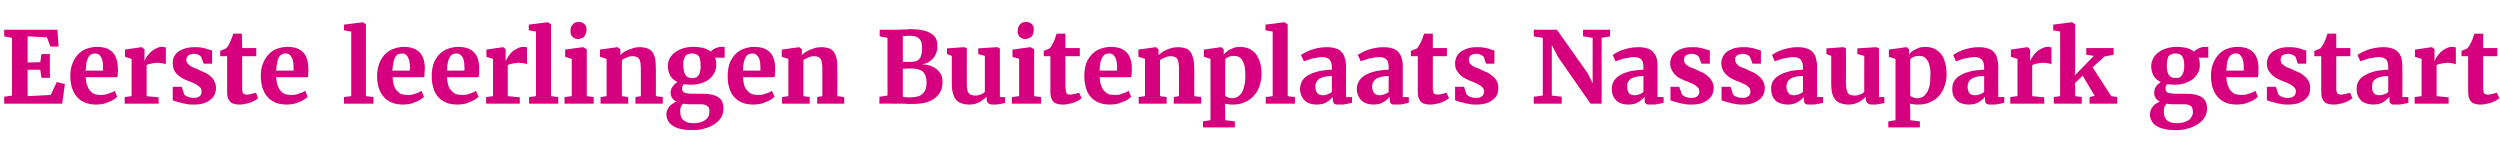 <?xml version="1.0" standalone="no"?><!DOCTYPE svg PUBLIC "-//W3C//DTD SVG 1.1//EN" "http://www.w3.org/Graphics/SVG/1.1/DTD/svg11.dtd"><svg xmlns="http://www.w3.org/2000/svg" version="1.1" width="832.1px" height="53px" viewBox="0 -2 832.1 53" style="top:-2px">  <desc>Eerste leerlingen Buitenplaats Nassaupark gestart</desc>  <defs/>  <g id="Polygon97562">    <path d="M 1.4 32.5 L 1.4 30.2 L 4 29.8 L 4 10.6 L 1.4 10.1 L 1.4 7.9 L 19.1 7.9 L 19.5 13.5 L 16.8 13.5 L 15.6 10.4 L 9.2 10.1 L 9.2 18.8 L 13.4 18.7 L 13.8 16 L 16.6 16 L 16.6 23.9 L 13.8 23.9 L 13.4 21.2 L 9.2 21.2 L 9.2 30 L 16.9 29.6 L 18.9 25.3 L 21.6 26 L 20.7 32.5 L 1.4 32.5 Z M 32.1 32.8 C 30.6 32.8 29.3 32.6 28.2 32.1 C 27.1 31.6 26.2 31 25.5 30.1 C 24.8 29.3 24.3 28.3 23.9 27.1 C 23.6 25.9 23.4 24.7 23.4 23.3 C 23.4 21.8 23.6 20.4 24.1 19.2 C 24.5 18.1 25.1 17.1 25.9 16.2 C 26.6 15.4 27.6 14.7 28.6 14.3 C 29.7 13.9 30.9 13.6 32.3 13.6 C 36.7 13.6 39 15.8 39.2 20.2 C 39.3 20.9 39.3 21.6 39.2 22.2 C 39.2 22.8 39.1 23.3 39.1 23.7 C 39.1 23.7 28.5 23.7 28.5 23.7 C 28.6 24.7 28.7 25.7 29 26.4 C 29.3 27.2 29.6 27.8 30 28.2 C 30.4 28.7 30.9 29.1 31.5 29.3 C 32.1 29.5 32.7 29.6 33.4 29.6 C 33.9 29.6 34.5 29.6 34.9 29.5 C 35.4 29.4 35.8 29.3 36.2 29.1 C 36.6 29 37 28.9 37.3 28.7 C 37.7 28.6 37.9 28.4 38.2 28.2 C 38.2 28.2 39 30.2 39 30.2 C 38.8 30.5 38.4 30.8 37.9 31.1 C 37.4 31.4 36.9 31.7 36.3 31.9 C 35.6 32.2 35 32.4 34.3 32.6 C 33.5 32.7 32.8 32.8 32.1 32.8 Z M 31.6 15.8 C 31.2 15.8 30.8 15.9 30.5 16 C 30.1 16.2 29.8 16.5 29.5 16.9 C 29.3 17.3 29 17.9 28.8 18.6 C 28.7 19.4 28.6 20.3 28.5 21.5 C 28.5 21.5 34.3 21.5 34.3 21.5 C 34.3 21.5 34.3 21.4 34.3 21.3 C 34.3 21.2 34.3 21.1 34.3 21 C 34.3 20.9 34.3 20.8 34.3 20.7 C 34.3 20.6 34.3 20.5 34.3 20.5 C 34.3 19.9 34.3 19.4 34.2 18.8 C 34.1 18.2 34 17.7 33.8 17.3 C 33.6 16.9 33.3 16.5 33 16.2 C 32.6 15.9 32.2 15.8 31.6 15.8 Z M 41.5 32.5 L 41.5 30.3 L 43.8 30 L 43.8 17.6 L 41.6 16.9 L 41.6 14.5 L 47.1 13.7 L 47.2 13.7 L 48.1 14.4 L 48.1 15.7 L 48.1 18.2 C 48.1 18.2 48.15 18.22 48.1 18.2 C 48.3 17.9 48.5 17.4 48.8 16.9 C 49.2 16.4 49.6 15.9 50.1 15.4 C 50.6 14.9 51.2 14.5 51.8 14.2 C 52.5 13.8 53.2 13.6 53.9 13.6 C 54.3 13.6 54.5 13.6 54.7 13.7 C 54.9 13.7 55 13.7 55.2 13.8 C 55.2 13.8 55.2 19.4 55.2 19.4 C 55 19.3 54.7 19.2 54.2 19.1 C 53.7 19 53.1 18.9 52.4 18.9 C 52.1 18.9 51.7 18.9 51.3 19 C 50.9 19 50.6 19.1 50.3 19.2 C 49.9 19.2 49.6 19.3 49.4 19.4 C 49.1 19.5 48.9 19.6 48.8 19.7 C 48.79 19.69 48.8 30 48.8 30 L 52.8 30.4 L 52.8 32.5 L 41.5 32.5 Z M 57.5 31.4 C 57.5 31.42 57.5 26.9 57.5 26.9 L 60.5 26.9 C 60.5 26.9 61.3 29.41 61.3 29.4 C 61.4 29.5 61.5 29.7 61.7 29.8 C 61.9 30 62.2 30.1 62.5 30.2 C 62.7 30.3 63 30.4 63.4 30.5 C 63.7 30.5 64.1 30.6 64.5 30.6 C 65 30.6 65.4 30.5 65.8 30.4 C 66.1 30.2 66.4 30.1 66.6 29.9 C 66.8 29.7 66.9 29.5 67 29.2 C 67.1 29 67.1 28.7 67.1 28.5 C 67.1 28 67 27.6 66.8 27.3 C 66.5 27 66.2 26.7 65.8 26.4 C 65.4 26.1 64.9 25.9 64.3 25.6 C 63.7 25.3 63 25.1 62.3 24.8 C 61.5 24.5 60.8 24.1 60.3 23.8 C 59.7 23.4 59.2 23 58.7 22.5 C 58.3 22 58 21.5 57.8 21 C 57.6 20.4 57.5 19.8 57.5 19 C 57.5 18.3 57.6 17.6 57.9 16.9 C 58.2 16.3 58.7 15.7 59.3 15.2 C 60 14.8 60.7 14.4 61.7 14.1 C 62.6 13.8 63.7 13.7 64.9 13.7 C 65.6 13.7 66.2 13.7 66.8 13.8 C 67.3 13.9 67.8 14 68.3 14.1 C 68.7 14.2 69.1 14.4 69.5 14.5 C 69.9 14.6 70.2 14.7 70.6 14.8 C 70.6 14.76 70.6 19.2 70.6 19.2 L 67.8 19.2 C 67.8 19.2 67.04 17.02 67 17 C 66.9 16.8 66.6 16.5 66.2 16.3 C 65.8 16.1 65.2 15.9 64.6 15.9 C 64.1 15.9 63.7 16 63.4 16.1 C 63 16.2 62.8 16.3 62.6 16.5 C 62.4 16.7 62.2 16.9 62.2 17.1 C 62.1 17.4 62 17.6 62 17.8 C 62 18.4 62.2 18.8 62.5 19.2 C 62.8 19.5 63.1 19.8 63.6 20.1 C 64 20.3 64.5 20.6 65 20.7 C 65.5 20.9 66 21.1 66.5 21.4 C 67.2 21.7 67.9 22 68.5 22.3 C 69.2 22.7 69.8 23.1 70.3 23.6 C 70.8 24 71.2 24.6 71.4 25.2 C 71.7 25.8 71.9 26.5 71.9 27.3 C 71.9 28.1 71.7 28.8 71.4 29.5 C 71.1 30.2 70.7 30.7 70 31.2 C 69.4 31.7 68.7 32.1 67.7 32.4 C 66.8 32.7 65.7 32.8 64.5 32.8 C 63.6 32.8 62.8 32.8 62.1 32.6 C 61.4 32.5 60.8 32.4 60.2 32.2 C 59.6 32.1 59.1 31.9 58.7 31.8 C 58.2 31.6 57.8 31.5 57.5 31.4 Z M 75.6 28.6 C 75.58 28.58 75.6 16.7 75.6 16.7 L 73.3 16.7 C 73.3 16.7 73.31 14.89 73.3 14.9 C 73.4 14.9 73.5 14.8 73.7 14.8 C 73.9 14.7 74.1 14.6 74.3 14.5 C 74.5 14.5 74.7 14.4 74.8 14.3 C 75 14.2 75.1 14.2 75.1 14.2 C 75.5 13.9 75.9 13.4 76.3 12.6 C 76.4 12.4 76.5 12.2 76.6 11.9 C 76.8 11.6 76.9 11.3 77 11 C 77.1 10.7 77.3 10.4 77.4 10 C 77.5 9.7 77.6 9.5 77.6 9.2 C 77.64 9.22 80.5 9.2 80.5 9.2 L 80.6 14 L 85.3 14 L 85.3 16.7 L 80.6 16.7 C 80.6 16.7 80.56 25.65 80.6 25.7 C 80.6 26.5 80.6 27.2 80.6 27.7 C 80.6 28.2 80.7 28.6 80.8 28.8 C 80.9 29.1 81.1 29.3 81.3 29.3 C 81.5 29.4 81.8 29.5 82.2 29.5 C 82.2 29.5 82.2 29.5 82.2 29.5 C 82.4 29.5 82.7 29.4 83 29.4 C 83.3 29.3 83.5 29.3 83.8 29.2 C 84.1 29.2 84.3 29.1 84.6 29 C 84.8 29 85 28.9 85.2 28.9 C 85.15 28.86 85.2 28.9 85.2 28.9 C 85.2 28.9 85.92 30.74 85.9 30.7 C 85.6 31 85.2 31.2 84.7 31.5 C 84.3 31.7 83.8 32 83.2 32.2 C 82.6 32.4 82 32.5 81.4 32.6 C 80.8 32.8 80.1 32.8 79.5 32.8 C 79.5 32.8 79.5 32.8 79.5 32.8 C 78.8 32.8 78.2 32.7 77.7 32.5 C 77.2 32.4 76.8 32.1 76.5 31.7 C 76.2 31.4 75.9 30.9 75.8 30.4 C 75.6 29.9 75.6 29.3 75.6 28.6 Z M 95.5 32.8 C 94 32.8 92.7 32.6 91.6 32.1 C 90.5 31.6 89.6 31 88.9 30.1 C 88.2 29.3 87.7 28.3 87.3 27.1 C 87 25.9 86.8 24.7 86.8 23.3 C 86.8 21.8 87 20.4 87.5 19.2 C 87.9 18.1 88.5 17.1 89.3 16.2 C 90 15.4 91 14.7 92 14.3 C 93.1 13.9 94.3 13.6 95.7 13.6 C 100.1 13.6 102.4 15.8 102.6 20.2 C 102.7 20.9 102.7 21.6 102.6 22.2 C 102.6 22.8 102.5 23.3 102.5 23.7 C 102.5 23.7 91.9 23.7 91.9 23.7 C 92 24.7 92.1 25.7 92.4 26.4 C 92.7 27.2 93 27.8 93.4 28.2 C 93.8 28.7 94.3 29.1 94.9 29.3 C 95.5 29.5 96.1 29.6 96.8 29.6 C 97.4 29.6 97.9 29.6 98.3 29.5 C 98.8 29.4 99.2 29.3 99.6 29.1 C 100 29 100.4 28.9 100.7 28.7 C 101.1 28.6 101.4 28.4 101.6 28.2 C 101.6 28.2 102.4 30.2 102.4 30.2 C 102.2 30.5 101.8 30.8 101.3 31.1 C 100.8 31.4 100.3 31.7 99.7 31.9 C 99 32.2 98.4 32.4 97.7 32.6 C 97 32.7 96.2 32.8 95.5 32.8 Z M 95 15.8 C 94.6 15.8 94.2 15.9 93.9 16 C 93.5 16.2 93.2 16.5 92.9 16.9 C 92.7 17.3 92.4 17.9 92.3 18.6 C 92.1 19.4 92 20.3 91.9 21.5 C 91.9 21.5 97.7 21.5 97.7 21.5 C 97.7 21.5 97.7 21.4 97.7 21.3 C 97.7 21.2 97.7 21.1 97.7 21 C 97.7 20.9 97.7 20.8 97.7 20.7 C 97.7 20.6 97.7 20.5 97.7 20.5 C 97.7 19.9 97.7 19.4 97.6 18.8 C 97.5 18.2 97.4 17.7 97.2 17.3 C 97 16.9 96.7 16.5 96.4 16.2 C 96 15.9 95.6 15.8 95 15.8 Z M 114.5 32.5 L 114.5 30.3 L 116.9 30 L 116.9 8.5 L 114.5 8.1 L 114.5 6.2 L 120.8 5.4 L 120.8 5.4 L 121.8 6.1 L 121.8 30 L 124.3 30.3 L 124.3 32.5 L 114.5 32.5 Z M 134.2 32.8 C 132.7 32.8 131.4 32.6 130.3 32.1 C 129.2 31.6 128.3 31 127.6 30.1 C 126.9 29.3 126.4 28.3 126 27.1 C 125.7 25.9 125.5 24.7 125.5 23.3 C 125.5 21.8 125.8 20.4 126.2 19.2 C 126.6 18.1 127.2 17.1 128 16.2 C 128.8 15.4 129.7 14.7 130.8 14.3 C 131.9 13.9 133.1 13.6 134.4 13.6 C 138.8 13.6 141.2 15.8 141.4 20.2 C 141.4 20.9 141.4 21.6 141.3 22.2 C 141.3 22.8 141.3 23.3 141.2 23.7 C 141.2 23.7 130.7 23.7 130.7 23.7 C 130.7 24.7 130.9 25.7 131.1 26.4 C 131.4 27.2 131.7 27.8 132.1 28.2 C 132.6 28.7 133.1 29.1 133.6 29.3 C 134.2 29.5 134.8 29.6 135.5 29.6 C 136.1 29.6 136.6 29.6 137.1 29.5 C 137.5 29.4 138 29.3 138.4 29.1 C 138.8 29 139.1 28.9 139.5 28.7 C 139.8 28.6 140.1 28.4 140.3 28.2 C 140.3 28.2 141.1 30.2 141.1 30.2 C 140.9 30.5 140.5 30.8 140 31.1 C 139.5 31.4 139 31.7 138.4 31.9 C 137.8 32.2 137.1 32.4 136.4 32.6 C 135.7 32.7 134.9 32.8 134.2 32.8 Z M 133.8 15.8 C 133.3 15.8 133 15.9 132.6 16 C 132.2 16.2 131.9 16.5 131.6 16.9 C 131.4 17.3 131.1 17.9 131 18.6 C 130.8 19.4 130.7 20.3 130.6 21.5 C 130.6 21.5 136.4 21.5 136.4 21.5 C 136.4 21.5 136.4 21.4 136.4 21.3 C 136.4 21.2 136.4 21.1 136.4 21 C 136.5 20.9 136.5 20.8 136.5 20.7 C 136.5 20.6 136.5 20.5 136.5 20.5 C 136.5 19.9 136.4 19.4 136.3 18.8 C 136.3 18.2 136.1 17.7 135.9 17.3 C 135.7 16.9 135.5 16.5 135.1 16.2 C 134.8 15.9 134.3 15.8 133.8 15.8 Z M 152.3 32.8 C 150.8 32.8 149.5 32.6 148.4 32.1 C 147.3 31.6 146.4 31 145.7 30.1 C 145 29.3 144.5 28.3 144.2 27.1 C 143.8 25.9 143.7 24.7 143.7 23.3 C 143.7 21.8 143.9 20.4 144.3 19.2 C 144.7 18.1 145.3 17.1 146.1 16.2 C 146.9 15.4 147.8 14.7 148.9 14.3 C 150 13.9 151.2 13.6 152.5 13.6 C 157 13.6 159.3 15.8 159.5 20.2 C 159.5 20.9 159.5 21.6 159.5 22.2 C 159.4 22.8 159.4 23.3 159.3 23.7 C 159.3 23.7 148.8 23.7 148.8 23.7 C 148.8 24.7 149 25.7 149.2 26.4 C 149.5 27.2 149.8 27.8 150.3 28.2 C 150.7 28.7 151.2 29.1 151.7 29.3 C 152.3 29.5 153 29.6 153.6 29.6 C 154.2 29.6 154.7 29.6 155.2 29.5 C 155.6 29.4 156.1 29.3 156.5 29.1 C 156.9 29 157.3 28.9 157.6 28.7 C 157.9 28.6 158.2 28.4 158.4 28.2 C 158.4 28.2 159.3 30.2 159.3 30.2 C 159 30.5 158.6 30.8 158.1 31.1 C 157.7 31.4 157.1 31.7 156.5 31.9 C 155.9 32.2 155.2 32.4 154.5 32.6 C 153.8 32.7 153.1 32.8 152.3 32.8 Z M 151.9 15.8 C 151.5 15.8 151.1 15.9 150.7 16 C 150.4 16.2 150 16.5 149.8 16.9 C 149.5 17.3 149.3 17.9 149.1 18.6 C 148.9 19.4 148.8 20.3 148.8 21.5 C 148.8 21.5 154.5 21.5 154.5 21.5 C 154.5 21.5 154.5 21.4 154.6 21.3 C 154.6 21.2 154.6 21.1 154.6 21 C 154.6 20.9 154.6 20.8 154.6 20.7 C 154.6 20.6 154.6 20.5 154.6 20.5 C 154.6 19.9 154.5 19.4 154.5 18.8 C 154.4 18.2 154.3 17.7 154.1 17.3 C 153.9 16.9 153.6 16.5 153.2 16.2 C 152.9 15.9 152.4 15.8 151.9 15.8 Z M 161.8 32.5 L 161.8 30.3 L 164.1 30 L 164.1 17.6 L 161.9 16.9 L 161.9 14.5 L 167.4 13.7 L 167.5 13.7 L 168.3 14.4 L 168.3 15.7 L 168.3 18.2 C 168.3 18.2 168.39 18.22 168.4 18.2 C 168.5 17.9 168.8 17.4 169.1 16.9 C 169.4 16.4 169.8 15.9 170.3 15.4 C 170.8 14.9 171.4 14.5 172.1 14.2 C 172.7 13.8 173.4 13.6 174.2 13.6 C 174.5 13.6 174.8 13.6 175 13.7 C 175.1 13.7 175.3 13.7 175.4 13.8 C 175.4 13.8 175.4 19.4 175.4 19.4 C 175.3 19.3 175 19.2 174.5 19.1 C 174 19 173.4 18.9 172.7 18.9 C 172.3 18.9 171.9 18.9 171.6 19 C 171.2 19 170.8 19.1 170.5 19.2 C 170.2 19.2 169.9 19.3 169.6 19.4 C 169.4 19.5 169.2 19.6 169 19.7 C 169.03 19.69 169 30 169 30 L 173 30.4 L 173 32.5 L 161.8 32.5 Z M 176.1 32.5 L 176.1 30.3 L 178.4 30 L 178.4 8.5 L 176 8.1 L 176 6.2 L 182.3 5.4 L 182.4 5.4 L 183.4 6.1 L 183.4 30 L 185.8 30.3 L 185.8 32.5 L 176.1 32.5 Z M 187.9 32.5 L 187.9 30.3 L 190.3 30 L 190.3 17.6 L 188.1 16.9 L 188.1 14.5 L 194 13.7 L 194.1 13.7 L 195.3 14.4 L 195.3 30 L 197.6 30.3 L 197.6 32.5 L 187.9 32.5 Z M 192.2 11 C 191.8 11 191.5 10.9 191.2 10.7 C 190.9 10.6 190.7 10.4 190.5 10.2 C 190.3 10 190.1 9.7 190 9.4 C 189.9 9.1 189.9 8.7 189.9 8.4 C 189.9 7.9 189.9 7.5 190 7.2 C 190.1 6.8 190.3 6.5 190.6 6.2 C 190.8 5.9 191.1 5.7 191.4 5.5 C 191.8 5.4 192.2 5.3 192.6 5.3 C 192.6 5.3 192.7 5.3 192.7 5.3 C 193.1 5.3 193.5 5.4 193.8 5.5 C 194.1 5.7 194.4 5.9 194.6 6.1 C 194.8 6.3 195 6.6 195.1 6.9 C 195.2 7.2 195.2 7.6 195.2 7.9 C 195.2 8.3 195.2 8.7 195 9.1 C 194.9 9.5 194.7 9.8 194.5 10.1 C 194.3 10.4 194 10.6 193.6 10.7 C 193.2 10.9 192.7 11 192.2 11 C 192.2 11 192.2 11 192.2 11 Z M 199.9 32.5 L 199.9 30.3 L 201.9 30 L 201.9 17.6 L 199.7 16.9 L 199.7 14.5 L 205.5 13.7 L 205.6 13.7 L 206.5 14.4 C 206.5 14.4 206.45 16.29 206.5 16.3 C 206.8 16 207.2 15.7 207.7 15.3 C 208.2 15 208.7 14.8 209.3 14.5 C 209.8 14.3 210.4 14.1 211.1 13.9 C 211.7 13.8 212.3 13.7 212.9 13.7 C 214 13.7 214.8 13.9 215.5 14.1 C 216.2 14.4 216.8 14.8 217.2 15.4 C 217.6 16 217.9 16.8 218.1 17.7 C 218.2 18.6 218.3 19.7 218.3 21.1 C 218.31 21.06 218.3 30 218.3 30 L 220.6 30.3 L 220.6 32.5 L 211.5 32.5 L 211.5 30.3 L 213.3 30 C 213.3 30 213.28 21 213.3 21 C 213.3 20.3 213.2 19.6 213.2 19.1 C 213.1 18.5 213 18.1 212.8 17.7 C 212.6 17.4 212.3 17.1 211.9 17 C 211.6 16.8 211.1 16.7 210.6 16.7 C 210.2 16.7 209.9 16.8 209.5 16.8 C 209.2 16.9 208.8 17 208.5 17.2 C 208.2 17.3 207.9 17.4 207.6 17.6 C 207.4 17.7 207.1 17.9 207 18 C 206.95 18.05 207 30 207 30 L 209.1 30.3 L 209.1 32.5 L 199.9 32.5 Z M 230.1 26.2 C 229.2 26.2 228.4 26.1 227.6 26 C 227.5 26.1 227.3 26.4 227.2 26.6 C 227.1 26.8 227 27.1 227 27.4 C 227 27.8 227.1 28.1 227.2 28.3 C 227.4 28.6 227.6 28.7 227.9 28.9 C 228.2 29 228.6 29.1 229 29.1 C 229.5 29.2 230.1 29.2 230.7 29.2 C 230.7 29.2 233.9 29.2 233.9 29.2 C 236.3 29.2 238 29.6 239.1 30.4 C 240.3 31.1 240.8 32.4 240.8 34.2 C 240.8 35.3 240.5 36.3 240 37.2 C 239.4 38 238.7 38.8 237.7 39.4 C 236.7 40 235.6 40.5 234.4 40.8 C 233.1 41.2 231.8 41.3 230.4 41.3 C 230.4 41.3 230.4 41.3 230.4 41.3 C 228.9 41.3 227.6 41.2 226.5 40.9 C 225.4 40.7 224.6 40.3 223.9 39.8 C 223.2 39.4 222.7 38.8 222.3 38.1 C 222 37.5 221.8 36.8 221.8 36 C 221.8 35.5 221.9 35 222.1 34.6 C 222.3 34.2 222.5 33.8 222.8 33.4 C 223.1 33.1 223.5 32.7 223.9 32.5 C 224.3 32.2 224.7 32 225.1 31.8 C 224.5 31.5 224 31.1 223.7 30.6 C 223.4 30.1 223.2 29.5 223.2 28.9 C 223.2 28.1 223.4 27.4 223.9 26.8 C 224.3 26.2 224.8 25.7 225.5 25.3 C 224.4 24.8 223.6 24.1 223.1 23.2 C 222.6 22.3 222.3 21.2 222.3 20 C 222.3 19 222.5 18.2 222.9 17.4 C 223.4 16.6 224 15.9 224.7 15.4 C 225.5 14.8 226.4 14.4 227.3 14.1 C 228.3 13.8 229.4 13.6 230.6 13.6 C 230.6 13.6 230.6 13.6 230.6 13.6 C 233.3 13.6 235.3 14.1 236.6 15.2 C 236.7 15 236.9 14.8 237.2 14.6 C 237.4 14.4 237.7 14.3 238 14.1 C 238.4 14 238.8 13.8 239.2 13.7 C 239.6 13.6 240 13.6 240.4 13.6 C 240.45 13.58 241.2 13.6 241.2 13.6 L 241.2 17.2 C 241.2 17.2 238.03 17.19 238 17.2 C 238.2 17.5 238.2 17.9 238.3 18.3 C 238.4 18.6 238.4 19.1 238.4 19.5 C 238.4 20.5 238.2 21.4 237.8 22.2 C 237.4 23 236.8 23.7 236.1 24.3 C 235.4 24.9 234.5 25.3 233.5 25.7 C 232.5 26 231.3 26.2 230.1 26.2 C 230.1 26.2 230.1 26.2 230.1 26.2 Z M 230.5 24 C 230.5 24 230.5 24 230.5 24 C 231 24 231.5 23.9 231.9 23.7 C 232.2 23.4 232.5 23.1 232.7 22.8 C 232.9 22.4 233 21.9 233.1 21.4 C 233.2 20.9 233.2 20.4 233.2 19.8 C 233.2 18.4 233 17.4 232.6 16.7 C 232.1 16.1 231.4 15.8 230.3 15.8 C 230.3 15.8 230.3 15.8 230.3 15.8 C 229.3 15.8 228.5 16.1 228.1 16.7 C 227.6 17.4 227.4 18.4 227.4 19.7 C 227.4 20.3 227.5 20.9 227.6 21.4 C 227.7 22 227.8 22.4 228.1 22.8 C 228.3 23.2 228.6 23.5 229 23.7 C 229.4 23.9 229.9 24 230.5 24 Z M 229.3 32.7 C 228.6 32.7 227.9 32.6 227.3 32.5 C 227.1 32.8 226.9 33.1 226.7 33.4 C 226.5 33.8 226.4 34.3 226.4 35 C 226.4 35.7 226.5 36.4 226.7 36.9 C 226.9 37.4 227.2 37.8 227.6 38.1 C 228 38.4 228.4 38.6 229 38.8 C 229.5 38.9 230.2 39 230.9 39 C 230.9 39 230.9 39 230.9 39 C 231.6 39 232.2 38.9 232.9 38.8 C 233.5 38.6 234 38.4 234.5 38.1 C 235 37.8 235.4 37.4 235.7 36.9 C 236 36.5 236.1 35.9 236.1 35.3 C 236.1 34.8 236.1 34.4 236 34.1 C 235.9 33.7 235.7 33.5 235.4 33.3 C 235.2 33.1 234.8 32.9 234.4 32.8 C 233.9 32.7 233.3 32.7 232.6 32.7 C 232.6 32.7 229.3 32.7 229.3 32.7 Z M 250.8 32.8 C 249.3 32.8 248 32.6 246.9 32.1 C 245.8 31.6 244.9 31 244.2 30.1 C 243.5 29.3 243 28.3 242.7 27.1 C 242.3 25.9 242.2 24.7 242.2 23.3 C 242.2 21.8 242.4 20.4 242.8 19.2 C 243.2 18.1 243.8 17.1 244.6 16.2 C 245.4 15.4 246.3 14.7 247.4 14.3 C 248.5 13.9 249.7 13.6 251 13.6 C 255.5 13.6 257.8 15.8 258 20.2 C 258 20.9 258 21.6 258 22.2 C 257.9 22.8 257.9 23.3 257.8 23.7 C 257.8 23.7 247.3 23.7 247.3 23.7 C 247.3 24.7 247.5 25.7 247.7 26.4 C 248 27.2 248.3 27.8 248.8 28.2 C 249.2 28.7 249.7 29.1 250.3 29.3 C 250.8 29.5 251.5 29.6 252.1 29.6 C 252.7 29.6 253.2 29.6 253.7 29.5 C 254.2 29.4 254.6 29.3 255 29.1 C 255.4 29 255.8 28.9 256.1 28.7 C 256.4 28.6 256.7 28.4 256.9 28.2 C 256.9 28.2 257.8 30.2 257.8 30.2 C 257.5 30.5 257.1 30.8 256.7 31.1 C 256.2 31.4 255.6 31.7 255 31.9 C 254.4 32.2 253.7 32.4 253 32.6 C 252.3 32.7 251.6 32.8 250.8 32.8 Z M 250.4 15.8 C 250 15.8 249.6 15.9 249.2 16 C 248.9 16.2 248.5 16.5 248.3 16.9 C 248 17.3 247.8 17.9 247.6 18.6 C 247.4 19.4 247.3 20.3 247.3 21.5 C 247.3 21.5 253.1 21.5 253.1 21.5 C 253.1 21.5 253.1 21.4 253.1 21.3 C 253.1 21.2 253.1 21.1 253.1 21 C 253.1 20.9 253.1 20.8 253.1 20.7 C 253.1 20.6 253.1 20.5 253.1 20.5 C 253.1 19.9 253 19.4 253 18.8 C 252.9 18.2 252.8 17.7 252.6 17.3 C 252.4 16.9 252.1 16.5 251.7 16.2 C 251.4 15.9 250.9 15.8 250.4 15.8 Z M 260.3 32.5 L 260.3 30.3 L 262.4 30 L 262.4 17.6 L 260.2 16.9 L 260.2 14.5 L 266 13.7 L 266 13.7 L 266.9 14.4 C 266.9 14.4 266.89 16.29 266.9 16.3 C 267.2 16 267.7 15.7 268.1 15.3 C 268.6 15 269.2 14.8 269.7 14.5 C 270.3 14.3 270.9 14.1 271.5 13.9 C 272.1 13.8 272.7 13.7 273.4 13.7 C 274.4 13.7 275.3 13.9 276 14.1 C 276.7 14.4 277.2 14.8 277.6 15.4 C 278 16 278.3 16.8 278.5 17.7 C 278.7 18.6 278.7 19.7 278.7 21.1 C 278.75 21.06 278.7 30 278.7 30 L 281 30.3 L 281 32.5 L 272 32.5 L 272 30.3 L 273.7 30 C 273.7 30 273.72 21 273.7 21 C 273.7 20.3 273.7 19.6 273.6 19.1 C 273.5 18.5 273.4 18.1 273.2 17.7 C 273 17.4 272.7 17.1 272.4 17 C 272 16.8 271.6 16.7 271 16.7 C 270.7 16.7 270.3 16.8 270 16.8 C 269.6 16.9 269.3 17 268.9 17.2 C 268.6 17.3 268.3 17.4 268.1 17.6 C 267.8 17.7 267.6 17.9 267.4 18 C 267.39 18.05 267.4 30 267.4 30 L 269.5 30.3 L 269.5 32.5 L 260.3 32.5 Z M 292.7 32.5 L 292.7 30.2 L 295.4 29.8 L 295.4 10.6 L 292.8 10.1 L 292.8 7.9 C 292.8 7.9 297.89 7.93 297.9 7.9 C 298.4 7.9 298.9 7.9 299.4 7.9 C 299.8 7.9 300.2 7.8 300.6 7.8 C 301 7.8 301.4 7.8 301.8 7.8 C 302.2 7.7 302.6 7.7 303 7.7 C 306.1 7.7 308.4 8.2 309.8 9.1 C 311.3 9.9 312 11.3 312 13.3 C 312 14.2 311.9 15 311.6 15.7 C 311.3 16.4 311 17 310.5 17.5 C 310 18 309.5 18.4 308.9 18.8 C 308.2 19.1 307.5 19.3 306.8 19.4 C 307.7 19.4 308.6 19.6 309.5 19.8 C 310.3 20.1 311.1 20.5 311.7 21 C 312.3 21.5 312.8 22.1 313.2 22.7 C 313.5 23.4 313.7 24.2 313.7 25.1 C 313.7 26.1 313.6 27 313.3 27.9 C 312.9 28.8 312.4 29.6 311.6 30.3 C 310.9 31 309.8 31.6 308.5 32 C 307.3 32.4 305.6 32.6 303.7 32.6 C 303.2 32.6 302.8 32.6 302.4 32.6 C 302 32.6 301.6 32.6 301.1 32.5 C 300.7 32.5 300.2 32.5 299.7 32.5 C 299.1 32.5 298.5 32.5 297.8 32.5 C 297.82 32.45 292.7 32.5 292.7 32.5 Z M 300.5 10.1 C 300.5 10.1 300.5 18.5 300.5 18.5 C 300.6 18.6 300.8 18.6 301.1 18.6 C 301.3 18.6 301.6 18.6 301.8 18.6 C 302.1 18.6 302.4 18.6 302.6 18.6 C 302.9 18.6 303.1 18.6 303.3 18.6 C 304 18.6 304.5 18.5 305 18.3 C 305.5 18.1 305.8 17.8 306.1 17.5 C 306.4 17.1 306.6 16.6 306.7 16 C 306.9 15.4 306.9 14.8 306.9 14 C 306.9 13.3 306.9 12.7 306.7 12.2 C 306.6 11.7 306.3 11.2 306 10.9 C 305.7 10.6 305.2 10.3 304.7 10.1 C 304.1 10 303.5 9.9 302.7 9.9 C 302.2 9.9 301.8 9.9 301.4 10 C 300.9 10 300.7 10 300.5 10.1 Z M 300.5 20.9 C 300.5 20.9 300.5 30.1 300.5 30.1 C 300.6 30.2 300.7 30.2 300.9 30.3 C 301.1 30.3 301.3 30.3 301.6 30.4 C 301.8 30.4 302 30.4 302.3 30.4 C 302.5 30.4 302.8 30.4 303 30.4 C 304 30.4 304.8 30.3 305.5 30.1 C 306.2 29.9 306.7 29.6 307.1 29.1 C 307.6 28.7 307.9 28.2 308.1 27.6 C 308.3 27 308.4 26.3 308.4 25.6 C 308.4 24.7 308.3 24 308.1 23.4 C 307.9 22.8 307.6 22.3 307.2 21.9 C 306.8 21.5 306.3 21.3 305.7 21.1 C 305 20.9 304.3 20.8 303.4 20.8 C 303.2 20.8 303 20.8 302.7 20.8 C 302.4 20.8 302.1 20.8 301.8 20.8 C 301.5 20.8 301.3 20.9 301 20.9 C 300.8 20.9 300.6 20.9 300.5 20.9 Z M 330.6 32.8 C 329.8 32.8 329.3 32.7 328.9 32.3 C 328.5 32 328.4 31.5 328.4 30.8 C 328.4 30.8 328.4 30.2 328.4 30.2 C 328.1 30.5 327.7 30.8 327.3 31.1 C 326.9 31.5 326.5 31.7 326 32 C 325.5 32.2 325 32.4 324.5 32.6 C 323.9 32.7 323.4 32.8 322.8 32.8 C 321.8 32.8 320.9 32.7 320.1 32.4 C 319.3 32.2 318.7 31.8 318.2 31.2 C 317.8 30.7 317.4 29.9 317.2 29.1 C 316.9 28.2 316.8 27.1 316.8 25.8 C 316.82 25.81 316.8 16.6 316.8 16.6 L 315.2 16 L 315.2 14.1 L 321 13.7 L 321 13.7 L 321.8 14.1 C 321.8 14.1 321.76 25.93 321.8 25.9 C 321.8 26.6 321.8 27.2 321.9 27.7 C 322 28.2 322.1 28.6 322.4 28.9 C 322.6 29.2 322.9 29.5 323.2 29.6 C 323.6 29.7 324 29.8 324.5 29.8 C 324.9 29.8 325.3 29.8 325.7 29.7 C 326 29.6 326.3 29.5 326.6 29.4 C 326.9 29.3 327.1 29.1 327.3 29 C 327.5 28.9 327.7 28.7 327.8 28.6 C 327.81 28.63 327.8 16.6 327.8 16.6 L 325.6 16 L 325.6 14.1 L 331.8 13.7 L 331.9 13.7 L 332.8 14.1 L 332.8 30.3 L 334.5 30.3 C 334.5 30.3 334.54 32.26 334.5 32.3 C 334.1 32.4 333.6 32.5 332.9 32.6 C 332.2 32.8 331.5 32.8 330.6 32.8 Z M 336.8 32.5 L 336.8 30.3 L 339.2 30 L 339.2 17.6 L 337 16.9 L 337 14.5 L 342.9 13.7 L 343 13.7 L 344.2 14.4 L 344.2 30 L 346.5 30.3 L 346.5 32.5 L 336.8 32.5 Z M 341.1 11 C 340.7 11 340.4 10.9 340.1 10.7 C 339.8 10.6 339.5 10.4 339.3 10.2 C 339.1 10 339 9.7 338.9 9.4 C 338.8 9.1 338.7 8.7 338.7 8.4 C 338.7 7.9 338.8 7.5 338.9 7.2 C 339 6.8 339.2 6.5 339.4 6.2 C 339.7 5.9 340 5.7 340.3 5.5 C 340.7 5.4 341.1 5.3 341.5 5.3 C 341.5 5.3 341.5 5.3 341.5 5.3 C 342 5.3 342.4 5.4 342.7 5.5 C 343 5.7 343.3 5.9 343.5 6.1 C 343.7 6.3 343.8 6.6 344 6.9 C 344.1 7.2 344.1 7.6 344.1 7.9 C 344.1 8.3 344 8.7 343.9 9.1 C 343.8 9.5 343.6 9.8 343.4 10.1 C 343.1 10.4 342.8 10.6 342.5 10.7 C 342.1 10.9 341.6 11 341.1 11 C 341.1 11 341.1 11 341.1 11 Z M 349.6 28.6 C 349.64 28.58 349.6 16.7 349.6 16.7 L 347.4 16.7 C 347.4 16.7 347.37 14.89 347.4 14.9 C 347.5 14.9 347.6 14.8 347.8 14.8 C 348 14.7 348.2 14.6 348.4 14.5 C 348.6 14.5 348.7 14.4 348.9 14.3 C 349.1 14.2 349.2 14.2 349.2 14.2 C 349.6 13.9 350 13.4 350.3 12.6 C 350.5 12.4 350.6 12.2 350.7 11.9 C 350.8 11.6 351 11.3 351.1 11 C 351.2 10.7 351.3 10.4 351.4 10 C 351.5 9.7 351.6 9.5 351.7 9.2 C 351.7 9.22 354.6 9.2 354.6 9.2 L 354.6 14 L 359.4 14 L 359.4 16.7 L 354.6 16.7 C 354.6 16.7 354.62 25.65 354.6 25.7 C 354.6 26.5 354.6 27.2 354.7 27.7 C 354.7 28.2 354.8 28.6 354.9 28.8 C 355 29.1 355.1 29.3 355.3 29.3 C 355.5 29.4 355.8 29.5 356.2 29.5 C 356.2 29.5 356.2 29.5 356.2 29.5 C 356.5 29.5 356.8 29.4 357 29.4 C 357.3 29.3 357.6 29.3 357.9 29.2 C 358.2 29.2 358.4 29.1 358.6 29 C 358.9 29 359.1 28.9 359.2 28.9 C 359.21 28.86 359.2 28.9 359.2 28.9 C 359.2 28.9 359.98 30.74 360 30.7 C 359.7 31 359.3 31.2 358.8 31.5 C 358.3 31.7 357.8 32 357.3 32.2 C 356.7 32.4 356.1 32.5 355.5 32.6 C 354.8 32.8 354.2 32.8 353.6 32.8 C 353.6 32.8 353.5 32.8 353.5 32.8 C 352.8 32.8 352.2 32.7 351.7 32.5 C 351.2 32.4 350.8 32.1 350.5 31.7 C 350.2 31.4 350 30.9 349.8 30.4 C 349.7 29.9 349.6 29.3 349.6 28.6 Z M 369.5 32.8 C 368 32.8 366.7 32.6 365.6 32.1 C 364.5 31.6 363.6 31 362.9 30.1 C 362.2 29.3 361.7 28.3 361.4 27.1 C 361.1 25.9 360.9 24.7 360.9 23.3 C 360.9 21.8 361.1 20.4 361.5 19.2 C 361.9 18.1 362.5 17.1 363.3 16.2 C 364.1 15.4 365 14.7 366.1 14.3 C 367.2 13.9 368.4 13.6 369.7 13.6 C 374.2 13.6 376.5 15.8 376.7 20.2 C 376.7 20.9 376.7 21.6 376.7 22.2 C 376.7 22.8 376.6 23.3 376.5 23.7 C 376.5 23.7 366 23.7 366 23.7 C 366.1 24.7 366.2 25.7 366.5 26.4 C 366.7 27.2 367.1 27.8 367.5 28.2 C 367.9 28.7 368.4 29.1 369 29.3 C 369.5 29.5 370.2 29.6 370.9 29.6 C 371.4 29.6 371.9 29.6 372.4 29.5 C 372.9 29.4 373.3 29.3 373.7 29.1 C 374.1 29 374.5 28.9 374.8 28.7 C 375.1 28.6 375.4 28.4 375.6 28.2 C 375.6 28.2 376.5 30.2 376.5 30.2 C 376.2 30.5 375.8 30.8 375.4 31.1 C 374.9 31.4 374.3 31.7 373.7 31.9 C 373.1 32.2 372.4 32.4 371.7 32.6 C 371 32.7 370.3 32.8 369.5 32.8 Z M 369.1 15.8 C 368.7 15.8 368.3 15.9 367.9 16 C 367.6 16.2 367.3 16.5 367 16.9 C 366.7 17.3 366.5 17.9 366.3 18.6 C 366.1 19.4 366 20.3 366 21.5 C 366 21.5 371.8 21.5 371.8 21.5 C 371.8 21.5 371.8 21.4 371.8 21.3 C 371.8 21.2 371.8 21.1 371.8 21 C 371.8 20.9 371.8 20.8 371.8 20.7 C 371.8 20.6 371.8 20.5 371.8 20.5 C 371.8 19.9 371.8 19.4 371.7 18.8 C 371.6 18.2 371.5 17.7 371.3 17.3 C 371.1 16.9 370.8 16.5 370.5 16.2 C 370.1 15.9 369.7 15.8 369.1 15.8 Z M 379 32.5 L 379 30.3 L 381.1 30 L 381.1 17.6 L 378.9 16.9 L 378.9 14.5 L 384.7 13.7 L 384.8 13.7 L 385.6 14.4 C 385.6 14.4 385.6 16.29 385.6 16.3 C 386 16 386.4 15.7 386.9 15.3 C 387.3 15 387.9 14.8 388.4 14.5 C 389 14.3 389.6 14.1 390.2 13.9 C 390.8 13.8 391.5 13.7 392.1 13.7 C 393.1 13.7 394 13.9 394.7 14.1 C 395.4 14.4 395.9 14.8 396.3 15.4 C 396.7 16 397 16.8 397.2 17.7 C 397.4 18.6 397.5 19.7 397.5 21.1 C 397.46 21.06 397.5 30 397.5 30 L 399.8 30.3 L 399.8 32.5 L 390.7 32.5 L 390.7 30.3 L 392.4 30 C 392.4 30 392.44 21 392.4 21 C 392.4 20.3 392.4 19.6 392.3 19.1 C 392.2 18.5 392.1 18.1 391.9 17.7 C 391.7 17.4 391.4 17.1 391.1 17 C 390.7 16.8 390.3 16.7 389.7 16.7 C 389.4 16.7 389 16.8 388.7 16.8 C 388.3 16.9 388 17 387.7 17.2 C 387.3 17.3 387.1 17.4 386.8 17.6 C 386.5 17.7 386.3 17.9 386.1 18 C 386.1 18.05 386.1 30 386.1 30 L 388.3 30.3 L 388.3 32.5 L 379 32.5 Z M 400.4 38.4 L 402.9 38 L 402.9 17.6 L 400.7 16.9 L 400.7 14.5 L 406.4 13.7 L 406.5 13.7 L 407.3 14.4 C 407.3 14.4 407.33 16.08 407.3 16.1 C 407.6 15.8 407.9 15.5 408.3 15.2 C 408.6 14.9 409.1 14.6 409.5 14.4 C 410 14.2 410.5 14 411 13.8 C 411.5 13.7 412.1 13.6 412.7 13.6 C 413.7 13.6 414.6 13.8 415.5 14.1 C 416.4 14.5 417.1 15 417.8 15.7 C 418.4 16.4 418.9 17.4 419.3 18.5 C 419.7 19.7 419.9 21.1 419.9 22.7 C 419.9 24.1 419.6 25.4 419.2 26.7 C 418.8 27.9 418.1 29 417.3 29.9 C 416.5 30.8 415.5 31.5 414.3 32 C 413.2 32.6 411.8 32.8 410.4 32.8 C 410.1 32.8 409.8 32.8 409.6 32.8 C 409.3 32.8 409.1 32.7 408.8 32.7 C 408.6 32.7 408.4 32.6 408.2 32.6 C 408 32.6 407.8 32.5 407.7 32.5 C 407.7 32.52 407.8 35.2 407.8 35.2 L 407.8 38 L 411 38.4 L 411 40.4 L 400.4 40.4 L 400.4 38.4 Z M 410.7 16.6 C 410 16.6 409.5 16.7 409 16.9 C 408.5 17.1 408.1 17.4 407.8 17.7 C 407.8 17.7 407.8 29.9 407.8 29.9 C 408 30.1 408.3 30.3 408.7 30.4 C 409.1 30.6 409.6 30.7 410.2 30.7 C 410.7 30.7 411.3 30.5 411.8 30.3 C 412.3 30 412.8 29.6 413.2 29 C 413.6 28.5 413.9 27.7 414.1 26.7 C 414.4 25.8 414.5 24.6 414.5 23.3 C 414.5 22.1 414.4 21 414.3 20.2 C 414.1 19.3 413.8 18.6 413.5 18.1 C 413.2 17.6 412.8 17.2 412.3 16.9 C 411.8 16.7 411.3 16.6 410.7 16.6 Z M 421.3 32.5 L 421.3 30.3 L 423.6 30 L 423.6 8.5 L 421.2 8.1 L 421.2 6.2 L 427.5 5.4 L 427.5 5.4 L 428.6 6.1 L 428.6 30 L 431 30.3 L 431 32.5 L 421.3 32.5 Z M 432.7 27.6 C 432.7 26.8 432.9 26.1 433.2 25.4 C 433.4 24.8 433.8 24.3 434.3 23.8 C 434.8 23.4 435.4 23 436.1 22.7 C 436.8 22.3 437.5 22.1 438.3 21.9 C 439.1 21.6 439.9 21.5 440.7 21.4 C 441.6 21.3 442.4 21.2 443.3 21.2 C 443.3 21.2 443.3 20.4 443.3 20.4 C 443.3 19.2 443 18.4 442.5 17.8 C 442 17.3 441.2 17 440.1 17 C 439.5 17 438.9 17.1 438.3 17.2 C 437.8 17.3 437.2 17.4 436.7 17.5 C 436.1 17.7 435.6 17.8 435.2 18 C 434.7 18.1 434.3 18.3 434 18.4 C 433.99 18.45 434 18.4 434 18.4 C 434 18.4 433.03 16.29 433 16.3 C 433.3 16.1 433.6 15.9 434.2 15.6 C 434.7 15.3 435.4 15 436.1 14.7 C 436.9 14.4 437.7 14.2 438.6 14 C 439.5 13.8 440.5 13.7 441.4 13.7 C 442.6 13.7 443.6 13.8 444.5 14.1 C 445.3 14.3 446 14.7 446.5 15.3 C 447 15.8 447.4 16.5 447.6 17.3 C 447.9 18.1 448 19.1 448 20.2 C 448 20.21 448 30.3 448 30.3 L 450 30.3 C 450 30.3 449.99 32.24 450 32.2 C 449.8 32.3 449.5 32.3 449.2 32.4 C 448.9 32.5 448.6 32.5 448.2 32.6 C 447.9 32.7 447.5 32.7 447.1 32.8 C 446.6 32.8 446.2 32.8 445.8 32.8 C 445.4 32.8 445.1 32.8 444.8 32.8 C 444.5 32.7 444.3 32.7 444.1 32.5 C 444 32.4 443.8 32.3 443.8 32 C 443.7 31.8 443.6 31.5 443.6 31.1 C 443.6 31.1 443.6 30.2 443.6 30.2 C 443.5 30.5 443.2 30.7 442.9 31 C 442.6 31.3 442.2 31.6 441.7 31.9 C 441.3 32.2 440.7 32.4 440.2 32.6 C 439.6 32.7 438.9 32.8 438.2 32.8 C 437.5 32.8 436.8 32.7 436.1 32.5 C 435.4 32.3 434.9 32 434.4 31.6 C 433.9 31.1 433.5 30.6 433.2 29.9 C 432.9 29.3 432.7 28.5 432.7 27.6 Z M 440.4 29.7 C 440.6 29.7 440.8 29.7 441.1 29.6 C 441.3 29.6 441.6 29.5 441.8 29.4 C 442.1 29.3 442.4 29.2 442.6 29.1 C 442.9 28.9 443.1 28.8 443.3 28.6 C 443.3 28.6 443.3 23.3 443.3 23.3 C 442.2 23.3 441.4 23.4 440.7 23.6 C 440 23.8 439.4 24 439 24.3 C 438.6 24.7 438.3 25 438.1 25.4 C 437.9 25.9 437.8 26.3 437.8 26.8 C 437.8 27.7 438 28.5 438.5 29 C 438.9 29.5 439.6 29.7 440.4 29.7 Z M 451.6 27.6 C 451.6 26.8 451.8 26.1 452.1 25.4 C 452.4 24.8 452.8 24.3 453.3 23.8 C 453.8 23.4 454.3 23 455 22.7 C 455.7 22.3 456.4 22.1 457.2 21.9 C 458 21.6 458.8 21.5 459.7 21.4 C 460.5 21.3 461.4 21.2 462.2 21.2 C 462.2 21.2 462.2 20.4 462.2 20.4 C 462.2 19.2 462 18.4 461.5 17.8 C 461 17.3 460.1 17 459 17 C 458.4 17 457.8 17.1 457.2 17.2 C 456.7 17.3 456.1 17.4 455.6 17.5 C 455 17.7 454.5 17.8 454.1 18 C 453.6 18.1 453.2 18.3 452.9 18.4 C 452.91 18.45 452.9 18.4 452.9 18.4 C 452.9 18.4 451.94 16.29 451.9 16.3 C 452.2 16.1 452.5 15.9 453.1 15.6 C 453.6 15.3 454.3 15 455 14.7 C 455.8 14.4 456.6 14.2 457.5 14 C 458.4 13.8 459.4 13.7 460.3 13.7 C 461.5 13.7 462.5 13.8 463.4 14.1 C 464.2 14.3 464.9 14.7 465.4 15.3 C 465.9 15.8 466.3 16.5 466.5 17.3 C 466.8 18.1 466.9 19.1 466.9 20.2 C 466.91 20.21 466.9 30.3 466.9 30.3 L 468.9 30.3 C 468.9 30.3 468.91 32.24 468.9 32.2 C 468.7 32.3 468.4 32.3 468.1 32.4 C 467.8 32.5 467.5 32.5 467.2 32.6 C 466.8 32.7 466.4 32.7 466 32.8 C 465.6 32.8 465.1 32.8 464.7 32.8 C 464.3 32.8 464 32.8 463.7 32.8 C 463.4 32.7 463.2 32.7 463 32.5 C 462.9 32.4 462.7 32.3 462.7 32 C 462.6 31.8 462.6 31.5 462.6 31.1 C 462.6 31.1 462.6 30.2 462.6 30.2 C 462.4 30.5 462.1 30.7 461.8 31 C 461.5 31.3 461.1 31.6 460.6 31.9 C 460.2 32.2 459.7 32.4 459.1 32.6 C 458.5 32.7 457.9 32.8 457.2 32.8 C 456.4 32.8 455.7 32.7 455 32.5 C 454.4 32.3 453.8 32 453.3 31.6 C 452.8 31.1 452.4 30.6 452.1 29.9 C 451.8 29.3 451.6 28.5 451.6 27.6 Z M 459.3 29.7 C 459.5 29.7 459.7 29.7 460 29.6 C 460.2 29.6 460.5 29.5 460.7 29.4 C 461 29.3 461.3 29.2 461.5 29.1 C 461.8 28.9 462 28.8 462.2 28.6 C 462.2 28.6 462.2 23.3 462.2 23.3 C 461.2 23.3 460.3 23.4 459.6 23.6 C 458.9 23.8 458.3 24 457.9 24.3 C 457.5 24.7 457.2 25 457 25.4 C 456.8 25.9 456.7 26.3 456.7 26.8 C 456.7 27.7 457 28.5 457.4 29 C 457.8 29.5 458.5 29.7 459.3 29.7 Z M 471.9 28.6 C 471.92 28.58 471.9 16.7 471.9 16.7 L 469.6 16.7 C 469.6 16.7 469.65 14.89 469.6 14.9 C 469.7 14.9 469.9 14.8 470.1 14.8 C 470.2 14.7 470.4 14.6 470.6 14.5 C 470.8 14.5 471 14.4 471.2 14.3 C 471.3 14.2 471.4 14.2 471.5 14.2 C 471.9 13.9 472.2 13.4 472.6 12.6 C 472.7 12.4 472.9 12.2 473 11.9 C 473.1 11.6 473.2 11.3 473.4 11 C 473.5 10.7 473.6 10.4 473.7 10 C 473.8 9.7 473.9 9.5 474 9.2 C 473.98 9.22 476.9 9.2 476.9 9.2 L 476.9 14 L 481.6 14 L 481.6 16.7 L 476.9 16.7 C 476.9 16.7 476.9 25.65 476.9 25.7 C 476.9 26.5 476.9 27.2 476.9 27.7 C 477 28.2 477 28.6 477.1 28.8 C 477.2 29.1 477.4 29.3 477.6 29.3 C 477.8 29.4 478.1 29.5 478.5 29.5 C 478.5 29.5 478.5 29.5 478.5 29.5 C 478.8 29.5 479 29.4 479.3 29.4 C 479.6 29.3 479.9 29.3 480.2 29.2 C 480.4 29.2 480.7 29.1 480.9 29 C 481.2 29 481.3 28.9 481.5 28.9 C 481.49 28.86 481.5 28.9 481.5 28.9 C 481.5 28.9 482.27 30.74 482.3 30.7 C 481.9 31 481.5 31.2 481.1 31.5 C 480.6 31.7 480.1 32 479.5 32.2 C 479 32.4 478.4 32.5 477.7 32.6 C 477.1 32.8 476.5 32.8 475.9 32.8 C 475.9 32.8 475.8 32.8 475.8 32.8 C 475.1 32.8 474.5 32.7 474 32.5 C 473.5 32.4 473.1 32.1 472.8 31.7 C 472.5 31.4 472.3 30.9 472.1 30.4 C 472 29.9 471.9 29.3 471.9 28.6 Z M 484.3 31.4 C 484.34 31.42 484.3 26.9 484.3 26.9 L 487.3 26.9 C 487.3 26.9 488.14 29.41 488.1 29.4 C 488.2 29.5 488.4 29.7 488.6 29.8 C 488.8 30 489 30.1 489.3 30.2 C 489.6 30.3 489.9 30.4 490.2 30.5 C 490.6 30.5 490.9 30.6 491.3 30.6 C 491.8 30.6 492.3 30.5 492.6 30.4 C 493 30.2 493.2 30.1 493.4 29.9 C 493.6 29.7 493.8 29.5 493.8 29.2 C 493.9 29 494 28.7 494 28.5 C 494 28 493.8 27.6 493.6 27.3 C 493.4 27 493.1 26.7 492.6 26.4 C 492.2 26.1 491.7 25.9 491.1 25.6 C 490.5 25.3 489.8 25.1 489.1 24.8 C 488.4 24.5 487.7 24.1 487.1 23.8 C 486.5 23.4 486 23 485.6 22.5 C 485.2 22 484.9 21.5 484.6 21 C 484.4 20.4 484.3 19.8 484.3 19 C 484.3 18.3 484.5 17.6 484.8 16.9 C 485.1 16.3 485.6 15.7 486.2 15.2 C 486.8 14.8 487.6 14.4 488.5 14.1 C 489.4 13.8 490.5 13.7 491.7 13.7 C 492.4 13.7 493 13.7 493.6 13.8 C 494.2 13.9 494.7 14 495.1 14.1 C 495.6 14.2 496 14.4 496.3 14.5 C 496.7 14.6 497.1 14.7 497.4 14.8 C 497.44 14.76 497.4 19.2 497.4 19.2 L 494.6 19.2 C 494.6 19.2 493.88 17.02 493.9 17 C 493.7 16.8 493.4 16.5 493 16.3 C 492.6 16.1 492.1 15.9 491.4 15.9 C 490.9 15.9 490.5 16 490.2 16.1 C 489.9 16.2 489.6 16.3 489.4 16.5 C 489.2 16.7 489.1 16.9 489 17.1 C 488.9 17.4 488.9 17.6 488.9 17.8 C 488.9 18.4 489 18.8 489.3 19.2 C 489.6 19.5 490 19.8 490.4 20.1 C 490.8 20.3 491.3 20.6 491.9 20.7 C 492.4 20.9 492.9 21.1 493.3 21.4 C 494.1 21.7 494.7 22 495.4 22.3 C 496 22.7 496.6 23.1 497.1 23.6 C 497.6 24 498 24.6 498.3 25.2 C 498.6 25.8 498.7 26.5 498.7 27.3 C 498.7 28.1 498.6 28.8 498.3 29.5 C 498 30.2 497.5 30.7 496.9 31.2 C 496.3 31.7 495.5 32.1 494.6 32.4 C 493.6 32.7 492.5 32.8 491.3 32.8 C 490.5 32.8 489.7 32.8 489 32.6 C 488.3 32.5 487.6 32.4 487.1 32.2 C 486.5 32.1 486 31.9 485.5 31.8 C 485.1 31.6 484.7 31.5 484.3 31.4 Z M 510.5 32.5 L 510.5 30.2 L 513.5 29.8 L 513.5 10.6 L 510.5 10.1 L 510.5 7.9 L 518.2 7.9 L 528.4 22.3 L 530.1 25.7 L 530.1 10.6 L 526.9 10.1 L 526.9 7.9 L 535.9 7.9 L 535.9 10.1 L 533.1 10.6 L 533.1 32.5 L 529.4 32.5 L 518.6 17 L 516.5 13 L 516.5 29.8 L 519.8 30.2 L 519.8 32.5 L 510.5 32.5 Z M 536.5 27.6 C 536.5 26.8 536.6 26.1 536.9 25.4 C 537.2 24.8 537.6 24.3 538.1 23.8 C 538.6 23.4 539.2 23 539.8 22.7 C 540.5 22.3 541.2 22.1 542 21.9 C 542.8 21.6 543.6 21.5 544.5 21.4 C 545.3 21.3 546.2 21.2 547 21.2 C 547 21.2 547 20.4 547 20.4 C 547 19.2 546.8 18.4 546.3 17.8 C 545.8 17.3 545 17 543.8 17 C 543.2 17 542.7 17.1 542.1 17.2 C 541.5 17.3 540.9 17.4 540.4 17.5 C 539.8 17.7 539.4 17.8 538.9 18 C 538.4 18.1 538 18.3 537.7 18.4 C 537.73 18.45 537.7 18.4 537.7 18.4 C 537.7 18.4 536.76 16.29 536.8 16.3 C 537 16.1 537.4 15.9 537.9 15.6 C 538.4 15.3 539.1 15 539.8 14.7 C 540.6 14.4 541.4 14.2 542.3 14 C 543.2 13.8 544.2 13.7 545.2 13.7 C 546.3 13.7 547.4 13.8 548.2 14.1 C 549 14.3 549.7 14.7 550.2 15.3 C 550.7 15.8 551.1 16.5 551.4 17.3 C 551.6 18.1 551.7 19.1 551.7 20.2 C 551.73 20.21 551.7 30.3 551.7 30.3 L 553.7 30.3 C 553.7 30.3 553.73 32.24 553.7 32.2 C 553.5 32.3 553.3 32.3 553 32.4 C 552.7 32.5 552.3 32.5 552 32.6 C 551.6 32.7 551.2 32.7 550.8 32.8 C 550.4 32.8 549.9 32.8 549.5 32.8 C 549.1 32.8 548.8 32.8 548.5 32.8 C 548.2 32.7 548 32.7 547.9 32.5 C 547.7 32.4 547.6 32.3 547.5 32 C 547.4 31.8 547.4 31.5 547.4 31.1 C 547.4 31.1 547.4 30.2 547.4 30.2 C 547.2 30.5 546.9 30.7 546.6 31 C 546.3 31.3 545.9 31.6 545.5 31.9 C 545 32.2 544.5 32.4 543.9 32.6 C 543.3 32.7 542.7 32.8 542 32.8 C 541.2 32.8 540.5 32.7 539.8 32.5 C 539.2 32.3 538.6 32 538.1 31.6 C 537.6 31.1 537.2 30.6 536.9 29.9 C 536.6 29.3 536.5 28.5 536.5 27.6 Z M 544.1 29.7 C 544.3 29.7 544.5 29.7 544.8 29.6 C 545 29.6 545.3 29.5 545.6 29.4 C 545.8 29.3 546.1 29.2 546.3 29.1 C 546.6 28.9 546.8 28.8 547 28.6 C 547 28.6 547 23.3 547 23.3 C 546 23.3 545.1 23.4 544.4 23.6 C 543.7 23.8 543.1 24 542.7 24.3 C 542.3 24.7 542 25 541.8 25.4 C 541.6 25.9 541.6 26.3 541.6 26.8 C 541.6 27.7 541.8 28.5 542.2 29 C 542.6 29.5 543.3 29.7 544.1 29.7 Z M 556 31.4 C 555.98 31.42 556 26.9 556 26.9 L 558.9 26.9 C 558.9 26.9 559.78 29.41 559.8 29.4 C 559.9 29.5 560 29.7 560.2 29.8 C 560.4 30 560.7 30.1 560.9 30.2 C 561.2 30.3 561.5 30.4 561.9 30.5 C 562.2 30.5 562.6 30.6 562.9 30.6 C 563.5 30.6 563.9 30.5 564.3 30.4 C 564.6 30.2 564.9 30.1 565.1 29.9 C 565.3 29.7 565.4 29.5 565.5 29.2 C 565.6 29 565.6 28.7 565.6 28.5 C 565.6 28 565.5 27.6 565.3 27.3 C 565 27 564.7 26.7 564.3 26.4 C 563.8 26.1 563.3 25.9 562.7 25.6 C 562.1 25.3 561.5 25.1 560.7 24.8 C 560 24.5 559.3 24.1 558.7 23.8 C 558.1 23.4 557.6 23 557.2 22.5 C 556.8 22 556.5 21.5 556.3 21 C 556 20.4 555.9 19.8 555.9 19 C 555.9 18.3 556.1 17.6 556.4 16.9 C 556.7 16.3 557.2 15.7 557.8 15.2 C 558.4 14.8 559.2 14.4 560.1 14.1 C 561.1 13.8 562.1 13.7 563.3 13.7 C 564.1 13.7 564.7 13.7 565.2 13.8 C 565.8 13.9 566.3 14 566.7 14.1 C 567.2 14.2 567.6 14.4 568 14.5 C 568.4 14.6 568.7 14.7 569.1 14.8 C 569.08 14.76 569.1 19.2 569.1 19.2 L 566.3 19.2 C 566.3 19.2 565.52 17.02 565.5 17 C 565.4 16.8 565.1 16.5 564.7 16.3 C 564.2 16.1 563.7 15.9 563.1 15.9 C 562.6 15.9 562.2 16 561.9 16.1 C 561.5 16.2 561.3 16.3 561.1 16.5 C 560.9 16.7 560.7 16.9 560.6 17.1 C 560.6 17.4 560.5 17.6 560.5 17.8 C 560.5 18.4 560.7 18.8 560.9 19.2 C 561.2 19.5 561.6 19.8 562 20.1 C 562.5 20.3 563 20.6 563.5 20.7 C 564 20.9 564.5 21.1 565 21.4 C 565.7 21.7 566.4 22 567 22.3 C 567.7 22.7 568.2 23.1 568.7 23.6 C 569.2 24 569.6 24.6 569.9 25.2 C 570.2 25.8 570.4 26.5 570.4 27.3 C 570.4 28.1 570.2 28.8 569.9 29.5 C 569.6 30.2 569.1 30.7 568.5 31.2 C 567.9 31.7 567.1 32.1 566.2 32.4 C 565.3 32.7 564.2 32.8 562.9 32.8 C 562.1 32.8 561.3 32.8 560.6 32.6 C 559.9 32.5 559.3 32.4 558.7 32.2 C 558.1 32.1 557.6 31.9 557.2 31.8 C 556.7 31.6 556.3 31.5 556 31.4 Z M 573 31.4 C 572.99 31.42 573 26.9 573 26.9 L 576 26.9 C 576 26.9 576.79 29.41 576.8 29.4 C 576.9 29.5 577 29.7 577.2 29.8 C 577.4 30 577.7 30.1 577.9 30.2 C 578.2 30.3 578.5 30.4 578.9 30.5 C 579.2 30.5 579.6 30.6 579.9 30.6 C 580.5 30.6 580.9 30.5 581.3 30.4 C 581.6 30.2 581.9 30.1 582.1 29.9 C 582.3 29.7 582.4 29.5 582.5 29.2 C 582.6 29 582.6 28.7 582.6 28.5 C 582.6 28 582.5 27.6 582.3 27.3 C 582 27 581.7 26.7 581.3 26.4 C 580.9 26.1 580.3 25.9 579.7 25.6 C 579.1 25.3 578.5 25.1 577.7 24.8 C 577 24.5 576.3 24.1 575.7 23.8 C 575.2 23.4 574.7 23 574.2 22.5 C 573.8 22 573.5 21.5 573.3 21 C 573.1 20.4 572.9 19.8 572.9 19 C 572.9 18.3 573.1 17.6 573.4 16.9 C 573.7 16.3 574.2 15.7 574.8 15.2 C 575.4 14.8 576.2 14.4 577.1 14.1 C 578.1 13.8 579.1 13.7 580.4 13.7 C 581.1 13.7 581.7 13.7 582.2 13.8 C 582.8 13.9 583.3 14 583.8 14.1 C 584.2 14.2 584.6 14.4 585 14.5 C 585.4 14.6 585.7 14.7 586.1 14.8 C 586.09 14.76 586.1 19.2 586.1 19.2 L 583.3 19.2 C 583.3 19.2 582.53 17.02 582.5 17 C 582.4 16.8 582.1 16.5 581.7 16.3 C 581.3 16.1 580.7 15.9 580.1 15.9 C 579.6 15.9 579.2 16 578.9 16.1 C 578.5 16.2 578.3 16.3 578.1 16.5 C 577.9 16.7 577.7 16.9 577.6 17.1 C 577.6 17.4 577.5 17.6 577.5 17.8 C 577.5 18.4 577.7 18.8 578 19.2 C 578.2 19.5 578.6 19.8 579 20.1 C 579.5 20.3 580 20.6 580.5 20.7 C 581 20.9 581.5 21.1 582 21.4 C 582.7 21.7 583.4 22 584 22.3 C 584.7 22.7 585.2 23.1 585.7 23.6 C 586.2 24 586.6 24.6 586.9 25.2 C 587.2 25.8 587.4 26.5 587.4 27.3 C 587.4 28.1 587.2 28.8 586.9 29.5 C 586.6 30.2 586.2 30.7 585.5 31.2 C 584.9 31.7 584.1 32.1 583.2 32.4 C 582.3 32.7 581.2 32.8 579.9 32.8 C 579.1 32.8 578.3 32.8 577.6 32.6 C 576.9 32.5 576.3 32.4 575.7 32.2 C 575.1 32.1 574.6 31.9 574.2 31.8 C 573.7 31.6 573.3 31.5 573 31.4 Z M 589.5 27.6 C 589.5 26.8 589.6 26.1 589.9 25.4 C 590.2 24.8 590.6 24.3 591.1 23.8 C 591.6 23.4 592.2 23 592.9 22.7 C 593.6 22.3 594.3 22.1 595.1 21.9 C 595.8 21.6 596.7 21.5 597.5 21.4 C 598.4 21.3 599.2 21.2 600.1 21.2 C 600.1 21.2 600.1 20.4 600.1 20.4 C 600.1 19.2 599.8 18.4 599.3 17.8 C 598.8 17.3 598 17 596.9 17 C 596.3 17 595.7 17.1 595.1 17.2 C 594.5 17.3 594 17.4 593.4 17.5 C 592.9 17.7 592.4 17.8 591.9 18 C 591.5 18.1 591.1 18.3 590.8 18.4 C 590.76 18.45 590.7 18.4 590.7 18.4 C 590.7 18.4 589.8 16.29 589.8 16.3 C 590 16.1 590.4 15.9 590.9 15.6 C 591.5 15.3 592.1 15 592.9 14.7 C 593.6 14.4 594.5 14.2 595.4 14 C 596.3 13.8 597.2 13.7 598.2 13.7 C 599.4 13.7 600.4 13.8 601.2 14.1 C 602.1 14.3 602.7 14.7 603.3 15.3 C 603.8 15.8 604.2 16.5 604.4 17.3 C 604.6 18.1 604.8 19.1 604.8 20.2 C 604.77 20.21 604.8 30.3 604.8 30.3 L 606.8 30.3 C 606.8 30.3 606.76 32.24 606.8 32.2 C 606.6 32.3 606.3 32.3 606 32.4 C 605.7 32.5 605.4 32.5 605 32.6 C 604.6 32.7 604.3 32.7 603.8 32.8 C 603.4 32.8 603 32.8 602.5 32.8 C 602.2 32.8 601.8 32.8 601.6 32.8 C 601.3 32.7 601.1 32.7 600.9 32.5 C 600.7 32.4 600.6 32.3 600.5 32 C 600.5 31.8 600.4 31.5 600.4 31.1 C 600.4 31.1 600.4 30.2 600.4 30.2 C 600.2 30.5 600 30.7 599.7 31 C 599.3 31.3 598.9 31.6 598.5 31.9 C 598 32.2 597.5 32.4 596.9 32.6 C 596.4 32.7 595.7 32.8 595 32.8 C 594.3 32.8 593.5 32.7 592.9 32.5 C 592.2 32.3 591.6 32 591.1 31.6 C 590.6 31.1 590.2 30.6 589.9 29.9 C 589.7 29.3 589.5 28.5 589.5 27.6 Z M 597.2 29.7 C 597.4 29.7 597.6 29.7 597.8 29.6 C 598.1 29.6 598.3 29.5 598.6 29.4 C 598.9 29.3 599.1 29.2 599.4 29.1 C 599.6 28.9 599.9 28.8 600.1 28.6 C 600.1 28.6 600.1 23.3 600.1 23.3 C 599 23.3 598.1 23.4 597.4 23.6 C 596.7 23.8 596.2 24 595.8 24.3 C 595.3 24.7 595 25 594.9 25.4 C 594.7 25.9 594.6 26.3 594.6 26.8 C 594.6 27.7 594.8 28.5 595.3 29 C 595.7 29.5 596.3 29.7 597.2 29.7 Z M 623.3 32.8 C 622.5 32.8 621.9 32.7 621.6 32.3 C 621.2 32 621 31.5 621 30.8 C 621 30.8 621 30.2 621 30.2 C 620.7 30.5 620.4 30.8 620 31.1 C 619.6 31.5 619.1 31.7 618.7 32 C 618.2 32.2 617.7 32.4 617.1 32.6 C 616.6 32.7 616 32.8 615.5 32.8 C 614.4 32.8 613.5 32.7 612.8 32.4 C 612 32.2 611.4 31.8 610.9 31.2 C 610.4 30.7 610.1 29.9 609.8 29.1 C 609.6 28.2 609.5 27.1 609.5 25.8 C 609.48 25.81 609.5 16.6 609.5 16.6 L 607.9 16 L 607.9 14.1 L 613.7 13.7 L 613.7 13.7 L 614.4 14.1 C 614.4 14.1 614.42 25.93 614.4 25.9 C 614.4 26.6 614.5 27.2 614.6 27.7 C 614.7 28.2 614.8 28.6 615 28.9 C 615.2 29.2 615.5 29.5 615.9 29.6 C 616.2 29.7 616.7 29.8 617.2 29.8 C 617.6 29.8 618 29.8 618.3 29.7 C 618.7 29.6 619 29.5 619.3 29.4 C 619.5 29.3 619.8 29.1 620 29 C 620.2 28.9 620.3 28.7 620.5 28.6 C 620.47 28.63 620.5 16.6 620.5 16.6 L 618.2 16 L 618.2 14.1 L 624.5 13.7 L 624.5 13.7 L 625.4 14.1 L 625.4 30.3 L 627.2 30.3 C 627.2 30.3 627.2 32.26 627.2 32.3 C 626.8 32.4 626.3 32.5 625.6 32.6 C 624.9 32.8 624.1 32.8 623.3 32.8 Z M 628.5 38.4 L 630.9 38 L 630.9 17.6 L 628.7 16.9 L 628.7 14.5 L 634.5 13.7 L 634.6 13.7 L 635.4 14.4 C 635.4 14.4 635.38 16.08 635.4 16.1 C 635.6 15.8 636 15.5 636.3 15.2 C 636.7 14.9 637.1 14.6 637.6 14.4 C 638 14.2 638.5 14 639 13.8 C 639.6 13.7 640.2 13.6 640.8 13.6 C 641.8 13.6 642.7 13.8 643.6 14.1 C 644.4 14.5 645.2 15 645.8 15.7 C 646.5 16.4 647 17.4 647.3 18.5 C 647.7 19.7 647.9 21.1 647.9 22.7 C 647.9 24.1 647.7 25.4 647.2 26.7 C 646.8 27.9 646.2 29 645.4 29.9 C 644.6 30.8 643.6 31.5 642.4 32 C 641.2 32.6 639.9 32.8 638.4 32.8 C 638.2 32.8 637.9 32.8 637.6 32.8 C 637.4 32.8 637.1 32.7 636.9 32.7 C 636.6 32.7 636.4 32.6 636.2 32.6 C 636 32.6 635.9 32.5 635.7 32.5 C 635.75 32.52 635.8 35.2 635.8 35.2 L 635.8 38 L 639 38.4 L 639 40.4 L 628.5 40.4 L 628.5 38.4 Z M 638.7 16.6 C 638.1 16.6 637.5 16.7 637 16.9 C 636.5 17.1 636.1 17.4 635.8 17.7 C 635.8 17.7 635.8 29.9 635.8 29.9 C 636 30.1 636.3 30.3 636.7 30.4 C 637.1 30.6 637.6 30.7 638.2 30.7 C 638.8 30.7 639.3 30.5 639.9 30.3 C 640.4 30 640.8 29.6 641.2 29 C 641.6 28.5 641.9 27.7 642.2 26.7 C 642.4 25.8 642.5 24.6 642.5 23.3 C 642.6 22.1 642.5 21 642.3 20.2 C 642.1 19.3 641.9 18.6 641.5 18.1 C 641.2 17.6 640.8 17.2 640.3 16.9 C 639.9 16.7 639.3 16.6 638.7 16.6 Z M 649.8 27.6 C 649.8 26.8 649.9 26.1 650.2 25.4 C 650.5 24.8 650.9 24.3 651.4 23.8 C 651.9 23.4 652.5 23 653.2 22.7 C 653.8 22.3 654.6 22.1 655.4 21.9 C 656.1 21.6 657 21.5 657.8 21.4 C 658.7 21.3 659.5 21.2 660.4 21.2 C 660.4 21.2 660.4 20.4 660.4 20.4 C 660.4 19.2 660.1 18.4 659.6 17.8 C 659.1 17.3 658.3 17 657.1 17 C 656.6 17 656 17.1 655.4 17.2 C 654.8 17.3 654.3 17.4 653.7 17.5 C 653.2 17.7 652.7 17.8 652.2 18 C 651.8 18.1 651.4 18.3 651.1 18.4 C 651.06 18.45 651 18.4 651 18.4 C 651 18.4 650.09 16.29 650.1 16.3 C 650.3 16.1 650.7 15.9 651.2 15.6 C 651.8 15.3 652.4 15 653.2 14.7 C 653.9 14.4 654.8 14.2 655.7 14 C 656.6 13.8 657.5 13.7 658.5 13.7 C 659.7 13.7 660.7 13.8 661.5 14.1 C 662.4 14.3 663 14.7 663.6 15.3 C 664.1 15.8 664.5 16.5 664.7 17.3 C 664.9 18.1 665.1 19.1 665.1 20.2 C 665.06 20.21 665.1 30.3 665.1 30.3 L 667.1 30.3 C 667.1 30.3 667.06 32.24 667.1 32.2 C 666.9 32.3 666.6 32.3 666.3 32.4 C 666 32.5 665.7 32.5 665.3 32.6 C 664.9 32.7 664.5 32.7 664.1 32.8 C 663.7 32.8 663.3 32.8 662.8 32.8 C 662.5 32.8 662.1 32.8 661.8 32.8 C 661.6 32.7 661.4 32.7 661.2 32.5 C 661 32.4 660.9 32.3 660.8 32 C 660.7 31.8 660.7 31.5 660.7 31.1 C 660.7 31.1 660.7 30.2 660.7 30.2 C 660.5 30.5 660.3 30.7 660 31 C 659.6 31.3 659.2 31.6 658.8 31.9 C 658.3 32.2 657.8 32.4 657.2 32.6 C 656.6 32.7 656 32.8 655.3 32.8 C 654.5 32.8 653.8 32.7 653.2 32.5 C 652.5 32.3 651.9 32 651.4 31.6 C 650.9 31.1 650.5 30.6 650.2 29.9 C 649.9 29.3 649.8 28.5 649.8 27.6 Z M 657.5 29.7 C 657.6 29.7 657.9 29.7 658.1 29.6 C 658.4 29.6 658.6 29.5 658.9 29.4 C 659.2 29.3 659.4 29.2 659.7 29.1 C 659.9 28.9 660.2 28.8 660.4 28.6 C 660.4 28.6 660.4 23.3 660.4 23.3 C 659.3 23.3 658.4 23.4 657.7 23.6 C 657 23.8 656.5 24 656.1 24.3 C 655.6 24.7 655.3 25 655.2 25.4 C 655 25.9 654.9 26.3 654.9 26.8 C 654.9 27.7 655.1 28.5 655.5 29 C 656 29.5 656.6 29.7 657.5 29.7 Z M 669.1 32.5 L 669.1 30.3 L 671.5 30 L 671.5 17.6 L 669.3 16.9 L 669.3 14.5 L 674.8 13.7 L 674.9 13.7 L 675.7 14.4 L 675.7 15.7 L 675.7 18.2 C 675.7 18.2 675.77 18.22 675.8 18.2 C 675.9 17.9 676.1 17.4 676.5 16.9 C 676.8 16.4 677.2 15.9 677.7 15.4 C 678.2 14.9 678.8 14.5 679.5 14.2 C 680.1 13.8 680.8 13.6 681.6 13.6 C 681.9 13.6 682.2 13.6 682.3 13.7 C 682.5 13.7 682.7 13.7 682.8 13.8 C 682.8 13.8 682.8 19.4 682.8 19.4 C 682.7 19.3 682.4 19.2 681.9 19.1 C 681.4 19 680.8 18.9 680.1 18.9 C 679.7 18.9 679.3 18.9 678.9 19 C 678.6 19 678.2 19.1 677.9 19.2 C 677.6 19.2 677.3 19.3 677 19.4 C 676.8 19.5 676.6 19.6 676.4 19.7 C 676.42 19.69 676.4 30 676.4 30 L 680.4 30.4 L 680.4 32.5 L 669.1 32.5 Z M 683.6 32.5 L 683.6 30.3 L 685.7 30 L 685.7 8.5 L 683.4 8.1 L 683.4 6.2 L 689.6 5.4 L 689.7 5.4 L 690.7 6.1 L 690.7 20.6 L 690.6 23.1 L 696.9 16.6 L 694.4 16.2 L 694.4 14 L 703.5 14 L 703.5 16.2 L 700.5 16.8 L 696.5 20.4 L 702.7 30 L 704.7 30.3 L 704.7 32.5 L 695.5 32.5 L 695.5 30.3 L 697.2 29.9 L 693.2 23.2 L 690.6 25.7 L 690.7 27.6 L 690.7 30 L 692.9 30.3 L 692.9 32.5 L 683.6 32.5 Z M 723.8 26.2 C 722.9 26.2 722.1 26.1 721.4 26 C 721.2 26.1 721.1 26.4 720.9 26.6 C 720.8 26.8 720.8 27.1 720.8 27.4 C 720.8 27.8 720.8 28.1 721 28.3 C 721.1 28.6 721.3 28.7 721.6 28.9 C 721.9 29 722.3 29.1 722.8 29.1 C 723.2 29.2 723.8 29.2 724.5 29.2 C 724.5 29.2 727.7 29.2 727.7 29.2 C 730 29.2 731.7 29.6 732.9 30.4 C 734 31.1 734.6 32.4 734.6 34.2 C 734.6 35.3 734.3 36.3 733.7 37.2 C 733.2 38 732.4 38.8 731.4 39.4 C 730.5 40 729.4 40.5 728.1 40.8 C 726.9 41.2 725.5 41.3 724.2 41.3 C 724.2 41.3 724.2 41.3 724.2 41.3 C 722.6 41.3 721.3 41.2 720.3 40.9 C 719.2 40.7 718.3 40.3 717.6 39.8 C 716.9 39.4 716.4 38.8 716.1 38.1 C 715.7 37.5 715.6 36.8 715.6 36 C 715.6 35.5 715.7 35 715.9 34.6 C 716 34.2 716.3 33.8 716.6 33.4 C 716.9 33.1 717.2 32.7 717.6 32.5 C 718 32.2 718.5 32 718.9 31.8 C 718.3 31.5 717.8 31.1 717.5 30.6 C 717.1 30.1 717 29.5 717 28.9 C 717 28.1 717.2 27.4 717.6 26.8 C 718 26.2 718.6 25.7 719.2 25.3 C 718.1 24.8 717.3 24.1 716.8 23.2 C 716.3 22.3 716 21.2 716 20 C 716 19 716.3 18.2 716.7 17.4 C 717.1 16.6 717.7 15.9 718.5 15.4 C 719.2 14.8 720.1 14.4 721.1 14.1 C 722.1 13.8 723.2 13.6 724.3 13.6 C 724.3 13.6 724.3 13.6 724.3 13.6 C 727 13.6 729 14.1 730.3 15.2 C 730.4 15 730.7 14.8 730.9 14.6 C 731.2 14.4 731.5 14.3 731.8 14.1 C 732.1 14 732.5 13.8 732.9 13.7 C 733.3 13.6 733.7 13.6 734.2 13.6 C 734.19 13.58 735 13.6 735 13.6 L 735 17.2 C 735 17.2 731.78 17.19 731.8 17.2 C 731.9 17.5 732 17.9 732.1 18.3 C 732.1 18.6 732.2 19.1 732.2 19.5 C 732.2 20.5 732 21.4 731.6 22.2 C 731.2 23 730.6 23.7 729.9 24.3 C 729.1 24.9 728.2 25.3 727.2 25.7 C 726.2 26 725.1 26.2 723.9 26.2 C 723.9 26.2 723.8 26.2 723.8 26.2 Z M 724.2 24 C 724.2 24 724.2 24 724.2 24 C 724.8 24 725.2 23.9 725.6 23.7 C 726 23.4 726.2 23.1 726.4 22.8 C 726.6 22.4 726.8 21.9 726.9 21.4 C 727 20.9 727 20.4 727 19.8 C 727 18.4 726.8 17.4 726.3 16.7 C 725.9 16.1 725.1 15.8 724.1 15.8 C 724.1 15.8 724 15.8 724 15.8 C 723 15.8 722.3 16.1 721.8 16.7 C 721.4 17.4 721.2 18.4 721.2 19.7 C 721.2 20.3 721.2 20.9 721.3 21.4 C 721.4 22 721.6 22.4 721.8 22.8 C 722 23.2 722.4 23.5 722.7 23.7 C 723.1 23.9 723.6 24 724.2 24 Z M 723 32.7 C 722.3 32.7 721.7 32.6 721.1 32.5 C 720.9 32.8 720.7 33.1 720.5 33.4 C 720.3 33.8 720.2 34.3 720.2 35 C 720.2 35.7 720.3 36.4 720.5 36.9 C 720.7 37.4 721 37.8 721.3 38.1 C 721.7 38.4 722.2 38.6 722.7 38.8 C 723.3 38.9 723.9 39 724.7 39 C 724.7 39 724.7 39 724.7 39 C 725.3 39 726 38.9 726.6 38.8 C 727.2 38.6 727.8 38.4 728.3 38.1 C 728.8 37.8 729.2 37.4 729.4 36.9 C 729.7 36.5 729.9 35.9 729.9 35.3 C 729.9 34.8 729.8 34.4 729.7 34.1 C 729.6 33.7 729.5 33.5 729.2 33.3 C 728.9 33.1 728.6 32.9 728.1 32.8 C 727.7 32.7 727.1 32.7 726.4 32.7 C 726.4 32.7 723 32.7 723 32.7 Z M 744.6 32.8 C 743.1 32.8 741.8 32.6 740.7 32.1 C 739.6 31.6 738.7 31 738 30.1 C 737.3 29.3 736.8 28.3 736.4 27.1 C 736.1 25.9 735.9 24.7 735.9 23.3 C 735.9 21.8 736.1 20.4 736.6 19.2 C 737 18.1 737.6 17.1 738.4 16.2 C 739.1 15.4 740.1 14.7 741.1 14.3 C 742.2 13.9 743.4 13.6 744.7 13.6 C 749.2 13.6 751.5 15.8 751.7 20.2 C 751.7 20.9 751.7 21.6 751.7 22.2 C 751.7 22.8 751.6 23.3 751.5 23.7 C 751.5 23.7 741 23.7 741 23.7 C 741.1 24.7 741.2 25.7 741.5 26.4 C 741.8 27.2 742.1 27.8 742.5 28.2 C 742.9 28.7 743.4 29.1 744 29.3 C 744.6 29.5 745.2 29.6 745.9 29.6 C 746.4 29.6 747 29.6 747.4 29.5 C 747.9 29.4 748.3 29.3 748.7 29.1 C 749.1 29 749.5 28.9 749.8 28.7 C 750.2 28.6 750.4 28.4 750.7 28.2 C 750.7 28.2 751.5 30.2 751.5 30.2 C 751.2 30.5 750.9 30.8 750.4 31.1 C 749.9 31.4 749.4 31.7 748.8 31.9 C 748.1 32.2 747.5 32.4 746.8 32.6 C 746 32.7 745.3 32.8 744.6 32.8 Z M 744.1 15.8 C 743.7 15.8 743.3 15.9 743 16 C 742.6 16.2 742.3 16.5 742 16.9 C 741.7 17.3 741.5 17.9 741.3 18.6 C 741.2 19.4 741.1 20.3 741 21.5 C 741 21.5 746.8 21.5 746.8 21.5 C 746.8 21.5 746.8 21.4 746.8 21.3 C 746.8 21.2 746.8 21.1 746.8 21 C 746.8 20.9 746.8 20.8 746.8 20.7 C 746.8 20.6 746.8 20.5 746.8 20.5 C 746.8 19.9 746.8 19.4 746.7 18.8 C 746.6 18.2 746.5 17.7 746.3 17.3 C 746.1 16.9 745.8 16.5 745.5 16.2 C 745.1 15.9 744.7 15.8 744.1 15.8 Z M 754.5 31.4 C 754.54 31.42 754.5 26.9 754.5 26.9 L 757.5 26.9 C 757.5 26.9 758.34 29.41 758.3 29.4 C 758.4 29.5 758.6 29.7 758.8 29.8 C 759 30 759.2 30.1 759.5 30.2 C 759.8 30.3 760.1 30.4 760.4 30.5 C 760.8 30.5 761.1 30.6 761.5 30.6 C 762 30.6 762.5 30.5 762.8 30.4 C 763.2 30.2 763.4 30.1 763.6 29.9 C 763.8 29.7 764 29.5 764 29.2 C 764.1 29 764.2 28.7 764.2 28.5 C 764.2 28 764 27.6 763.8 27.3 C 763.6 27 763.3 26.7 762.8 26.4 C 762.4 26.1 761.9 25.9 761.3 25.6 C 760.7 25.3 760 25.1 759.3 24.8 C 758.6 24.5 757.9 24.1 757.3 23.8 C 756.7 23.4 756.2 23 755.8 22.5 C 755.4 22 755.1 21.5 754.8 21 C 754.6 20.4 754.5 19.8 754.5 19 C 754.5 18.3 754.7 17.6 755 16.9 C 755.3 16.3 755.8 15.7 756.4 15.2 C 757 14.8 757.8 14.4 758.7 14.1 C 759.6 13.8 760.7 13.7 761.9 13.7 C 762.6 13.7 763.2 13.7 763.8 13.8 C 764.4 13.9 764.9 14 765.3 14.1 C 765.8 14.2 766.2 14.4 766.5 14.5 C 766.9 14.6 767.3 14.7 767.6 14.8 C 767.64 14.76 767.6 19.2 767.6 19.2 L 764.8 19.2 C 764.8 19.2 764.08 17.02 764.1 17 C 763.9 16.8 763.6 16.5 763.2 16.3 C 762.8 16.1 762.3 15.9 761.6 15.9 C 761.1 15.9 760.7 16 760.4 16.1 C 760.1 16.2 759.8 16.3 759.6 16.5 C 759.4 16.7 759.3 16.9 759.2 17.1 C 759.1 17.4 759.1 17.6 759.1 17.8 C 759.1 18.4 759.2 18.8 759.5 19.2 C 759.8 19.5 760.2 19.8 760.6 20.1 C 761 20.3 761.5 20.6 762 20.7 C 762.6 20.9 763.1 21.1 763.5 21.4 C 764.3 21.7 764.9 22 765.6 22.3 C 766.2 22.7 766.8 23.1 767.3 23.6 C 767.8 24 768.2 24.6 768.5 25.2 C 768.8 25.8 768.9 26.5 768.9 27.3 C 768.9 28.1 768.8 28.8 768.5 29.5 C 768.2 30.2 767.7 30.7 767.1 31.2 C 766.5 31.7 765.7 32.1 764.8 32.4 C 763.8 32.7 762.7 32.8 761.5 32.8 C 760.7 32.8 759.9 32.8 759.2 32.6 C 758.5 32.5 757.8 32.4 757.3 32.2 C 756.7 32.1 756.2 31.9 755.7 31.8 C 755.3 31.6 754.9 31.5 754.5 31.4 Z M 772.6 28.6 C 772.62 28.58 772.6 16.7 772.6 16.7 L 770.3 16.7 C 770.3 16.7 770.35 14.89 770.3 14.9 C 770.4 14.9 770.6 14.8 770.8 14.8 C 770.9 14.7 771.1 14.6 771.3 14.5 C 771.5 14.5 771.7 14.4 771.9 14.3 C 772 14.2 772.1 14.2 772.2 14.2 C 772.5 13.9 772.9 13.4 773.3 12.6 C 773.4 12.4 773.6 12.2 773.7 11.9 C 773.8 11.6 773.9 11.3 774.1 11 C 774.2 10.7 774.3 10.4 774.4 10 C 774.5 9.7 774.6 9.5 774.7 9.2 C 774.68 9.22 777.6 9.2 777.6 9.2 L 777.6 14 L 782.3 14 L 782.3 16.7 L 777.6 16.7 C 777.6 16.7 777.6 25.65 777.6 25.7 C 777.6 26.5 777.6 27.2 777.6 27.7 C 777.7 28.2 777.7 28.6 777.8 28.8 C 777.9 29.1 778.1 29.3 778.3 29.3 C 778.5 29.4 778.8 29.5 779.2 29.5 C 779.2 29.5 779.2 29.5 779.2 29.5 C 779.5 29.5 779.7 29.4 780 29.4 C 780.3 29.3 780.6 29.3 780.9 29.2 C 781.1 29.2 781.4 29.1 781.6 29 C 781.8 29 782 28.9 782.2 28.9 C 782.19 28.86 782.2 28.9 782.2 28.9 C 782.2 28.9 782.96 30.74 783 30.7 C 782.6 31 782.2 31.2 781.8 31.5 C 781.3 31.7 780.8 32 780.2 32.2 C 779.7 32.4 779.1 32.5 778.4 32.6 C 777.8 32.8 777.2 32.8 776.6 32.8 C 776.6 32.8 776.5 32.8 776.5 32.8 C 775.8 32.8 775.2 32.7 774.7 32.5 C 774.2 32.4 773.8 32.1 773.5 31.7 C 773.2 31.4 773 30.9 772.8 30.4 C 772.7 29.9 772.6 29.3 772.6 28.6 Z M 784.4 27.6 C 784.4 26.8 784.5 26.1 784.8 25.4 C 785.1 24.8 785.5 24.3 786 23.8 C 786.5 23.4 787.1 23 787.8 22.7 C 788.4 22.3 789.2 22.1 789.9 21.9 C 790.7 21.6 791.5 21.5 792.4 21.4 C 793.2 21.3 794.1 21.2 794.9 21.2 C 794.9 21.2 794.9 20.4 794.9 20.4 C 794.9 19.2 794.7 18.4 794.2 17.8 C 793.7 17.3 792.9 17 791.7 17 C 791.2 17 790.6 17.1 790 17.2 C 789.4 17.3 788.8 17.4 788.3 17.5 C 787.8 17.7 787.3 17.8 786.8 18 C 786.4 18.1 786 18.3 785.6 18.4 C 785.64 18.45 785.6 18.4 785.6 18.4 C 785.6 18.4 784.68 16.29 784.7 16.3 C 784.9 16.1 785.3 15.9 785.8 15.6 C 786.4 15.3 787 15 787.8 14.7 C 788.5 14.4 789.3 14.2 790.3 14 C 791.2 13.8 792.1 13.7 793.1 13.7 C 794.3 13.7 795.3 13.8 796.1 14.1 C 796.9 14.3 797.6 14.7 798.1 15.3 C 798.7 15.8 799 16.5 799.3 17.3 C 799.5 18.1 799.6 19.1 799.6 20.2 C 799.65 20.21 799.6 30.3 799.6 30.3 L 801.6 30.3 C 801.6 30.3 801.64 32.24 801.6 32.2 C 801.4 32.3 801.2 32.3 800.9 32.4 C 800.6 32.5 800.3 32.5 799.9 32.6 C 799.5 32.7 799.1 32.7 798.7 32.8 C 798.3 32.8 797.9 32.8 797.4 32.8 C 797 32.8 796.7 32.8 796.4 32.8 C 796.2 32.7 795.9 32.7 795.8 32.5 C 795.6 32.4 795.5 32.3 795.4 32 C 795.3 31.8 795.3 31.5 795.3 31.1 C 795.3 31.1 795.3 30.2 795.3 30.2 C 795.1 30.5 794.9 30.7 794.5 31 C 794.2 31.3 793.8 31.6 793.4 31.9 C 792.9 32.2 792.4 32.4 791.8 32.6 C 791.2 32.7 790.6 32.8 789.9 32.8 C 789.1 32.8 788.4 32.7 787.8 32.5 C 787.1 32.3 786.5 32 786 31.6 C 785.5 31.1 785.1 30.6 784.8 29.9 C 784.5 29.3 784.4 28.5 784.4 27.6 Z M 792 29.7 C 792.2 29.7 792.5 29.7 792.7 29.6 C 792.9 29.6 793.2 29.5 793.5 29.4 C 793.7 29.3 794 29.2 794.3 29.1 C 794.5 28.9 794.7 28.8 794.9 28.6 C 794.9 28.6 794.9 23.3 794.9 23.3 C 793.9 23.3 793 23.4 792.3 23.6 C 791.6 23.8 791.1 24 790.6 24.3 C 790.2 24.7 789.9 25 789.7 25.4 C 789.6 25.9 789.5 26.3 789.5 26.8 C 789.5 27.7 789.7 28.5 790.1 29 C 790.6 29.5 791.2 29.7 792 29.7 Z M 803.7 32.5 L 803.7 30.3 L 806 30 L 806 17.6 L 803.8 16.9 L 803.8 14.5 L 809.4 13.7 L 809.5 13.7 L 810.3 14.4 L 810.3 15.7 L 810.3 18.2 C 810.3 18.2 810.36 18.22 810.4 18.2 C 810.5 17.9 810.7 17.4 811.1 16.9 C 811.4 16.4 811.8 15.9 812.3 15.4 C 812.8 14.9 813.4 14.5 814 14.2 C 814.7 13.8 815.4 13.6 816.2 13.6 C 816.5 13.6 816.7 13.6 816.9 13.7 C 817.1 13.7 817.2 13.7 817.4 13.8 C 817.4 13.8 817.4 19.4 817.4 19.4 C 817.2 19.3 816.9 19.2 816.4 19.1 C 815.9 19 815.3 18.9 814.7 18.9 C 814.3 18.9 813.9 18.9 813.5 19 C 813.2 19 812.8 19.1 812.5 19.2 C 812.1 19.2 811.9 19.3 811.6 19.4 C 811.3 19.5 811.1 19.6 811 19.7 C 811 19.69 811 30 811 30 L 815 30.4 L 815 32.5 L 803.7 32.5 Z M 821.5 28.6 C 821.52 28.58 821.5 16.7 821.5 16.7 L 819.3 16.7 C 819.3 16.7 819.25 14.89 819.3 14.9 C 819.3 14.9 819.5 14.8 819.7 14.8 C 819.9 14.7 820 14.6 820.2 14.5 C 820.4 14.5 820.6 14.4 820.8 14.3 C 820.9 14.2 821 14.2 821.1 14.2 C 821.5 13.9 821.8 13.4 822.2 12.6 C 822.3 12.4 822.5 12.2 822.6 11.9 C 822.7 11.6 822.8 11.3 823 11 C 823.1 10.7 823.2 10.4 823.3 10 C 823.4 9.7 823.5 9.5 823.6 9.2 C 823.59 9.22 826.5 9.2 826.5 9.2 L 826.5 14 L 831.2 14 L 831.2 16.7 L 826.5 16.7 C 826.5 16.7 826.5 25.65 826.5 25.7 C 826.5 26.5 826.5 27.2 826.5 27.7 C 826.6 28.2 826.6 28.6 826.7 28.8 C 826.8 29.1 827 29.3 827.2 29.3 C 827.4 29.4 827.7 29.5 828.1 29.5 C 828.1 29.5 828.1 29.5 828.1 29.5 C 828.4 29.5 828.6 29.4 828.9 29.4 C 829.2 29.3 829.5 29.3 829.8 29.2 C 830 29.2 830.3 29.1 830.5 29 C 830.8 29 830.9 28.9 831.1 28.9 C 831.1 28.86 831.1 28.9 831.1 28.9 C 831.1 28.9 831.87 30.74 831.9 30.7 C 831.5 31 831.2 31.2 830.7 31.5 C 830.2 31.7 829.7 32 829.1 32.2 C 828.6 32.4 828 32.5 827.3 32.6 C 826.7 32.8 826.1 32.8 825.5 32.8 C 825.5 32.8 825.4 32.8 825.4 32.8 C 824.7 32.8 824.1 32.7 823.6 32.5 C 823.1 32.4 822.7 32.1 822.4 31.7 C 822.1 31.4 821.9 30.9 821.7 30.4 C 821.6 29.9 821.5 29.3 821.5 28.6 Z " stroke="none" fill="#d6007e"/>  </g></svg>